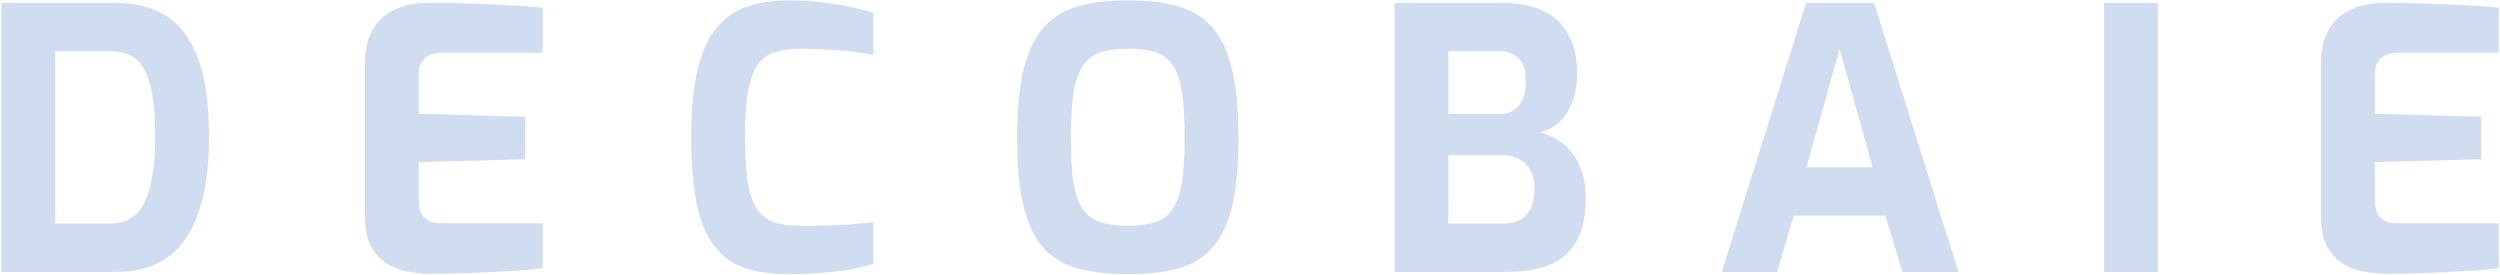 <svg xmlns="http://www.w3.org/2000/svg" width="1719" height="189" viewBox="0 0 1719 189" fill="none"><path d="M0.959 187V2H79.209C91.709 2 102.126 4.25 110.459 8.75C118.792 13.083 125.376 19.417 130.209 27.75C135.209 35.917 138.709 45.667 140.709 57C142.709 68.333 143.709 80.833 143.709 94.5C143.709 115.333 141.292 132.583 136.459 146.25C131.792 159.917 124.709 170.167 115.209 177C105.709 183.667 93.709 187 79.209 187H0.959ZM37.959 153.75H75.459C83.126 153.75 89.209 151.583 93.709 147.25C98.209 142.75 101.459 136.083 103.459 127.25C105.626 118.417 106.709 107.5 106.709 94.5C106.709 82.5 106.042 72.667 104.709 65C103.376 57.167 101.376 51.083 98.709 46.75C96.209 42.417 92.959 39.417 88.959 37.75C85.126 36.083 80.626 35.25 75.459 35.25H37.959V153.75ZM295.881 188.25C291.881 188.25 287.298 187.833 282.131 187C276.964 186.333 271.964 184.667 267.131 182C262.464 179.333 258.548 175.333 255.381 170C252.381 164.5 250.881 157 250.881 147.5V44.25C250.881 36.083 252.131 29.25 254.631 23.75C257.131 18.25 260.464 13.917 264.631 10.75C268.798 7.583 273.381 5.333 278.381 4C283.381 2.667 288.298 2 293.131 2C305.631 2 316.631 2.167 326.131 2.5C335.798 2.833 344.464 3.25 352.131 3.75C359.798 4.083 366.798 4.583 373.131 5.25V36.25H304.131C298.964 36.25 294.964 37.5 292.131 40C289.298 42.5 287.881 46.333 287.881 51.5V78.25L361.131 80.25V109.5L287.881 111.5V137C287.881 141.333 288.548 144.75 289.881 147.25C291.381 149.583 293.298 151.25 295.631 152.25C298.131 153.083 300.714 153.5 303.381 153.5H373.131V184.5C365.798 185.333 357.631 186 348.631 186.5C339.798 187 330.798 187.417 321.631 187.75C312.631 188.083 304.048 188.25 295.881 188.25ZM542.301 188.5C531.467 188.5 521.884 187.25 513.551 184.75C505.384 182.25 498.384 177.667 492.551 171C486.884 164.333 482.551 154.833 479.551 142.5C476.717 130 475.301 113.833 475.301 94C475.301 74.833 476.801 59.167 479.801 47C482.967 34.667 487.467 25.167 493.301 18.5C499.134 11.667 506.217 6.917 514.551 4.25C522.884 1.583 532.301 0.25 542.801 0.25C551.134 0.25 558.884 0.75 566.051 1.75C573.384 2.583 579.967 3.667 585.801 5C591.634 6.167 596.551 7.5 600.551 9V37.75C597.551 37.083 593.467 36.417 588.301 35.75C583.301 35.083 577.551 34.583 571.051 34.25C564.551 33.75 557.717 33.5 550.551 33.5C543.551 33.5 537.551 34.333 532.551 36C527.717 37.5 523.801 40.417 520.801 44.75C517.967 48.917 515.801 55 514.301 63C512.967 71 512.301 81.417 512.301 94.25C512.301 106.583 512.884 116.75 514.051 124.75C515.384 132.75 517.467 139 520.301 143.5C523.134 147.833 526.967 150.917 531.801 152.75C536.801 154.417 543.051 155.25 550.551 155.25C563.217 155.25 573.467 155 581.301 154.5C589.301 154 595.717 153.417 600.551 152.75V181.25C596.051 182.75 590.884 184.083 585.051 185.25C579.217 186.25 572.801 187 565.801 187.5C558.801 188.167 550.967 188.5 542.301 188.5ZM775.594 188.5C762.927 188.5 751.844 187.333 742.344 185C732.844 182.5 724.844 178 718.344 171.5C712.01 164.833 707.26 155.333 704.094 143C700.927 130.667 699.344 114.583 699.344 94.75C699.344 74.917 700.927 58.833 704.094 46.5C707.427 34 712.26 24.417 718.594 17.75C724.927 11.083 732.844 6.5 742.344 4C751.844 1.5 762.927 0.25 775.594 0.25C788.26 0.25 799.344 1.5 808.844 4C818.344 6.5 826.26 11.083 832.594 17.75C838.927 24.417 843.677 34 846.844 46.5C850.01 58.833 851.594 74.917 851.594 94.75C851.594 114.583 850.01 130.667 846.844 143C843.677 155.333 838.927 164.833 832.594 171.5C826.26 178 818.344 182.5 808.844 185C799.344 187.333 788.26 188.5 775.594 188.5ZM775.594 155.25C783.094 155.25 789.344 154.417 794.344 152.75C799.344 151.083 803.26 148.167 806.094 144C809.094 139.667 811.26 133.583 812.594 125.75C813.927 117.75 814.594 107.417 814.594 94.75C814.594 81.417 813.927 70.75 812.594 62.75C811.26 54.75 809.094 48.667 806.094 44.5C803.26 40.167 799.344 37.25 794.344 35.75C789.344 34.25 783.094 33.5 775.594 33.5C768.427 33.5 762.344 34.25 757.344 35.75C752.344 37.25 748.26 40.167 745.094 44.5C742.094 48.667 739.844 54.75 738.344 62.75C737.01 70.75 736.344 81.417 736.344 94.75C736.344 107.417 736.927 117.75 738.094 125.75C739.427 133.583 741.594 139.667 744.594 144C747.594 148.167 751.594 151.083 756.594 152.75C761.76 154.417 768.094 155.25 775.594 155.25ZM958.898 187V2H1031.65C1049.98 2 1063.32 6.25 1071.65 14.75C1080.15 23.083 1084.4 35 1084.4 50.5C1084.4 57.833 1083.32 64.333 1081.15 70C1079.15 75.5 1076.23 80.083 1072.4 83.75C1068.57 87.25 1063.98 89.667 1058.65 91C1062.65 92 1066.48 93.583 1070.15 95.75C1073.98 97.917 1077.4 100.833 1080.4 104.5C1083.57 108.167 1085.98 112.667 1087.65 118C1089.48 123.167 1090.4 129.167 1090.4 136C1090.4 148.5 1088.23 158.5 1083.9 166C1079.73 173.5 1073.48 178.917 1065.15 182.25C1056.98 185.417 1046.9 187 1034.9 187H958.898ZM995.898 153.75H1033.9C1038.23 153.75 1041.98 152.917 1045.15 151.25C1048.32 149.583 1050.73 147 1052.4 143.5C1054.23 140 1055.15 135.333 1055.15 129.5C1055.15 124.667 1054.23 120.583 1052.4 117.25C1050.57 113.917 1048.07 111.333 1044.9 109.5C1041.73 107.667 1038.07 106.75 1033.9 106.75H995.898V153.75ZM995.898 78.25H1031.9C1037.23 78.25 1041.4 76.333 1044.4 72.5C1047.57 68.5 1049.15 63.333 1049.15 57C1049.32 48.833 1047.65 43.167 1044.15 40C1040.65 36.833 1036.4 35.25 1031.4 35.25H995.898V78.25ZM1183.89 187L1241.89 2H1288.64L1346.64 187H1308.14L1296.39 148.25H1233.39L1221.89 187H1183.89ZM1242.14 115H1287.64L1264.89 33.75L1242.14 115ZM1446.78 187V2H1483.78V187H1446.78ZM1640.87 188.25C1636.87 188.25 1632.29 187.833 1627.12 187C1621.95 186.333 1616.95 184.667 1612.12 182C1607.45 179.333 1603.54 175.333 1600.37 170C1597.37 164.5 1595.87 157 1595.87 147.5V44.25C1595.87 36.083 1597.12 29.25 1599.62 23.75C1602.12 18.25 1605.45 13.917 1609.62 10.75C1613.79 7.583 1618.37 5.333 1623.37 4C1628.37 2.667 1633.29 2 1638.12 2C1650.62 2 1661.62 2.167 1671.12 2.5C1680.79 2.833 1689.45 3.25 1697.12 3.75C1704.79 4.083 1711.79 4.583 1718.12 5.25V36.25H1649.12C1643.95 36.25 1639.95 37.5 1637.12 40C1634.29 42.5 1632.87 46.333 1632.87 51.5V78.25L1706.12 80.25V109.5L1632.87 111.5V137C1632.87 141.333 1633.54 144.75 1634.87 147.25C1636.37 149.583 1638.29 151.25 1640.62 152.25C1643.12 153.083 1645.7 153.5 1648.37 153.5H1718.12V184.5C1710.79 185.333 1702.62 186 1693.62 186.5C1684.79 187 1675.79 187.417 1666.62 187.75C1657.62 188.083 1649.04 188.25 1640.87 188.25Z" fill="#D0DCEF"></path></svg>